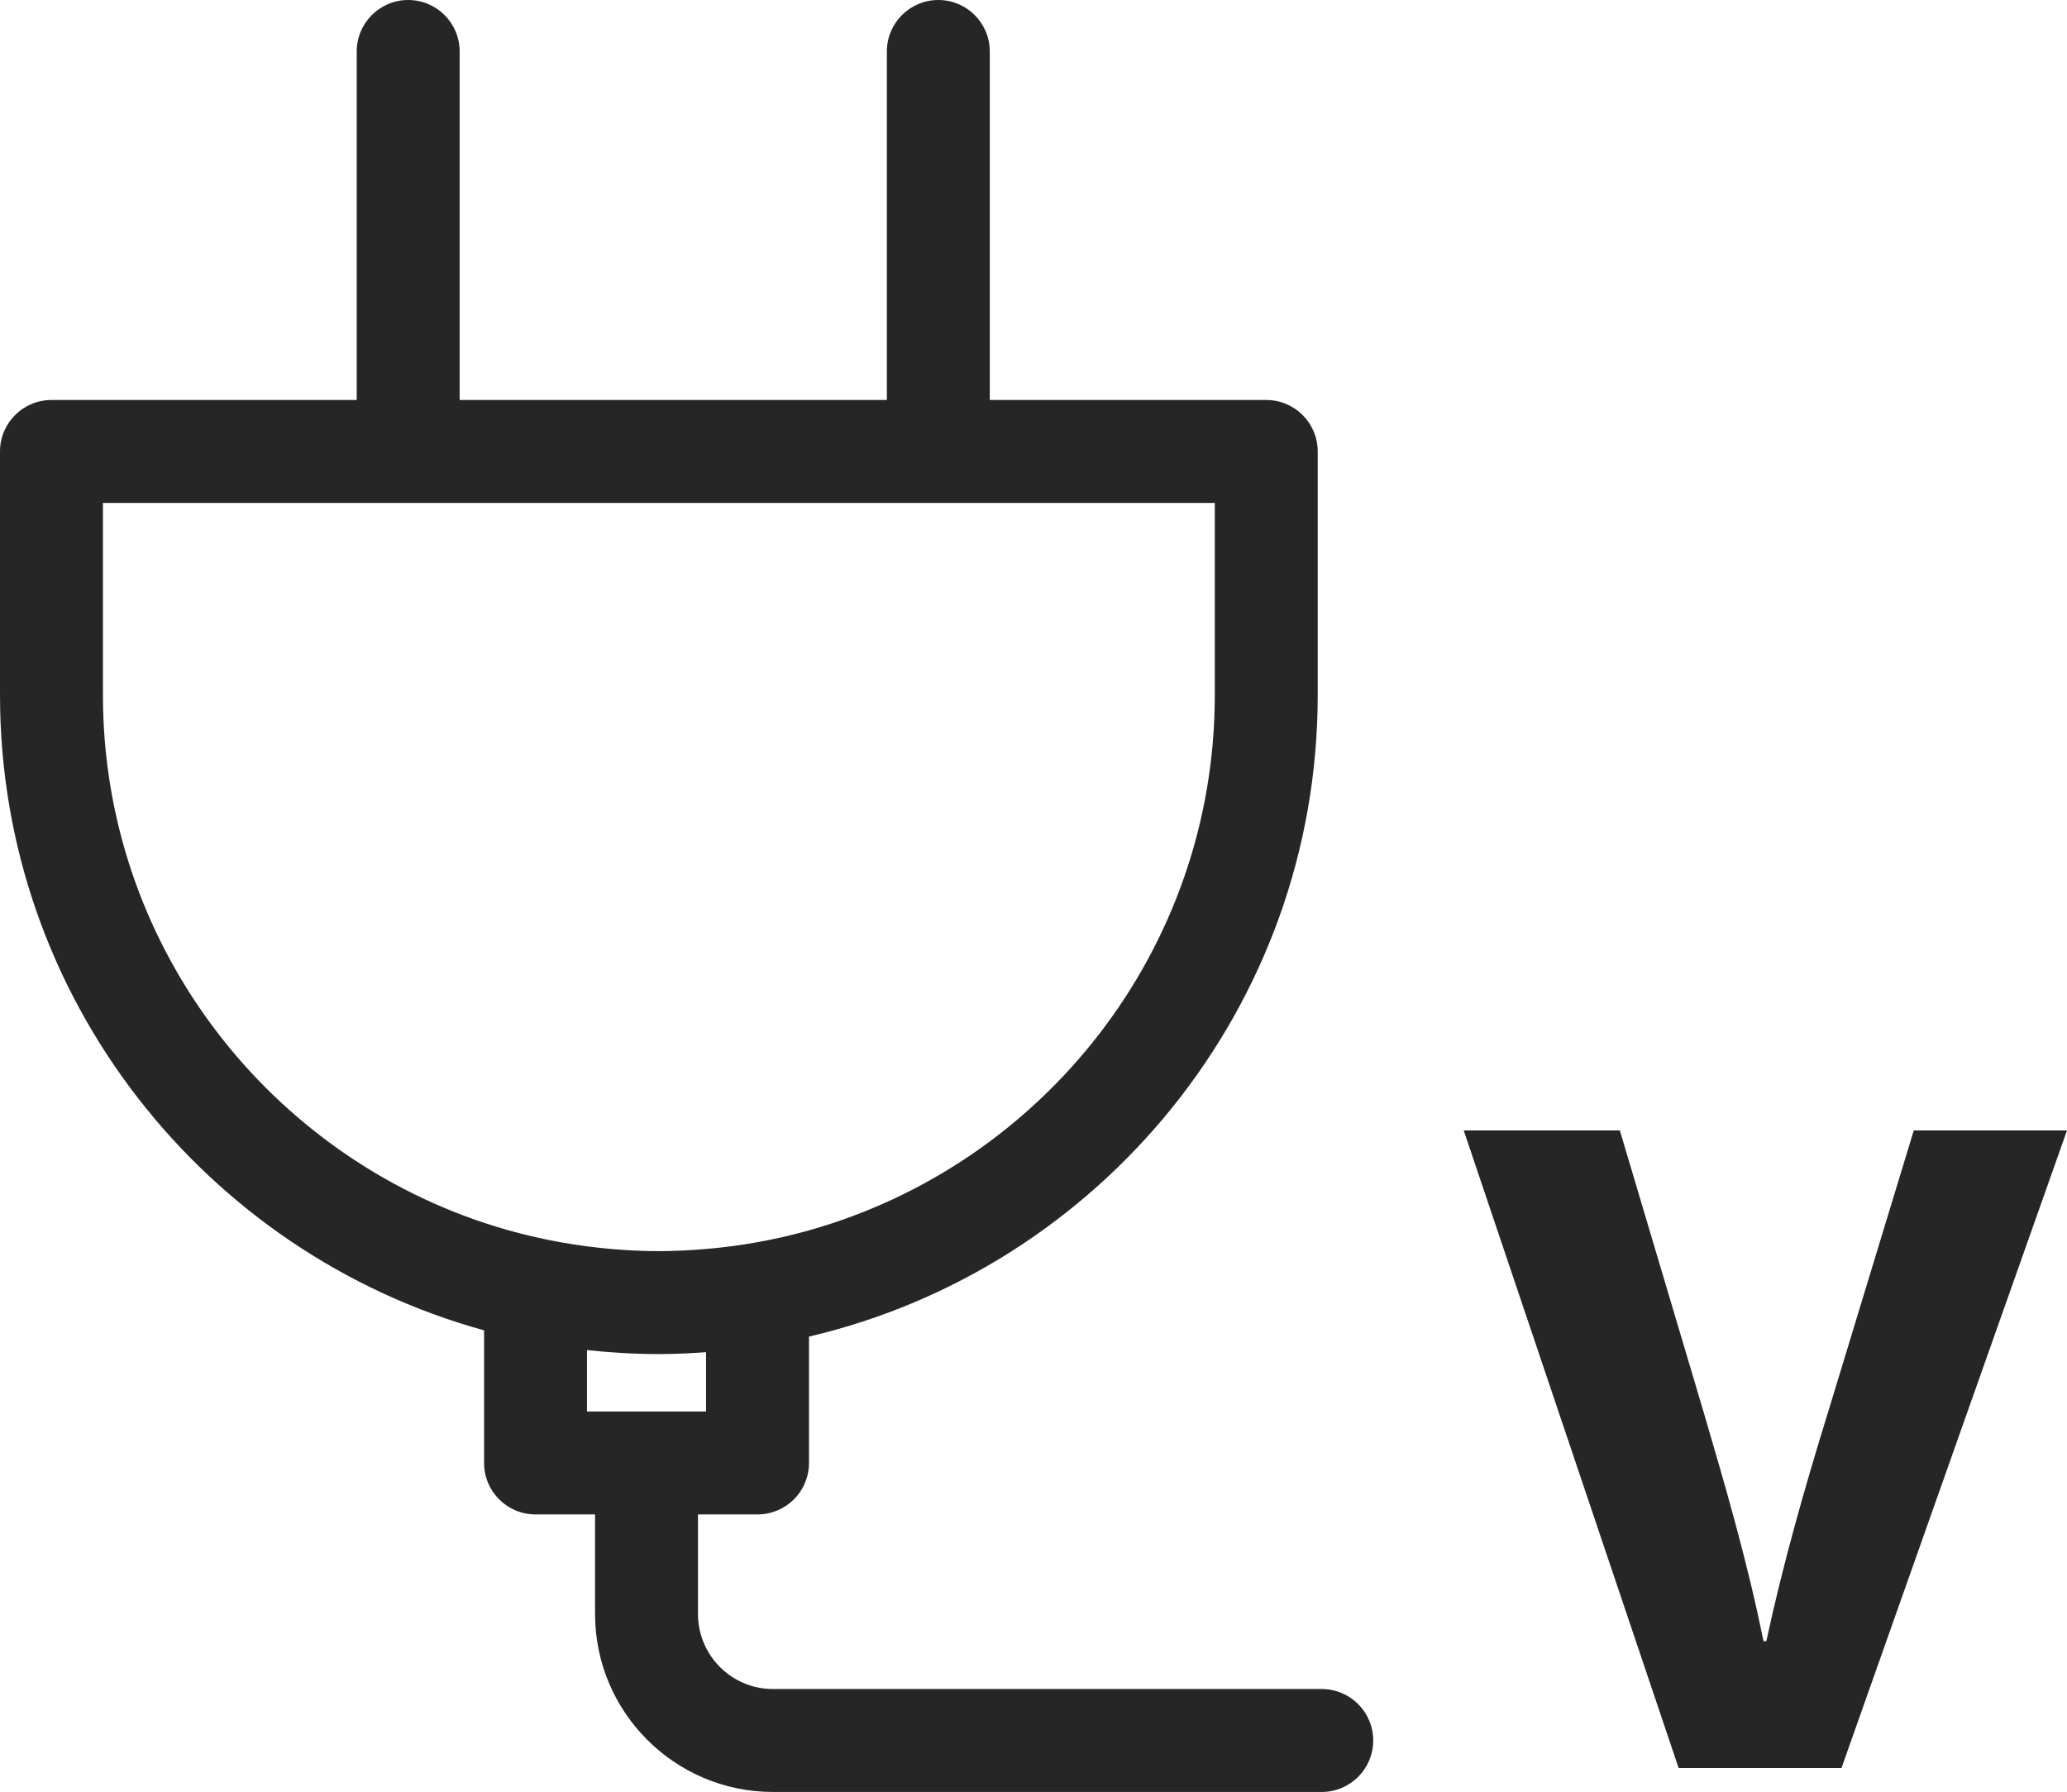 <?xml version="1.0" encoding="UTF-8"?><svg id="b" xmlns="http://www.w3.org/2000/svg" viewBox="0 0 200.826 174.072"><g id="c"><g id="d"><path d="M128.419,164.072h-53.322c-4.016,0-7.282-3.267-7.282-7.282v-9.678h5.785c2.761,0,5-2.238,5-5v-12.274c28.289-6.621,49.427-32.039,49.427-62.317v-23.666c0-2.762-2.239-5-5-5h-26.861V5c0-2.762-2.239-5-5-5s-5,2.238-5,5v33.855h-41.507V5c0-2.762-2.239-5-5-5s-5,2.238-5,5v33.855H5c-2.761,0-5,2.238-5,5v23.666c0,29.417,19.953,54.248,47.031,61.709v12.882c0,2.762,2.239,5,5,5h5.784v9.678c0,9.529,7.753,17.282,17.282,17.282h53.322c2.761,0,5-2.238,5-5s-2.239-5-5-5ZM10,67.521v-18.666h108.027v18.666c0,24.729-16.71,45.614-39.427,51.996-3.223.906-6.565,1.518-10,1.809-1.514.128-3.04.209-4.586.209-2.367,0-4.695-.17-6.982-.466-3.445-.447-6.788-1.217-10-2.284-21.486-7.137-37.031-27.412-37.031-51.263ZM57.031,137.112v-5.965c2.295.25,4.622.388,6.982.388h0c1.544,0,3.069-.074,4.586-.182v5.76h-11.569Z" fill="#262626"/><path d="M185.939,109.813l-8.333,27.382c-2.247,7.248-4.401,14.818-5.992,22.228h-.281c-1.498-7.489-3.651-14.898-5.805-22.228l-8.146-27.382h-15.168l20.879,61.932h15.823l21.909-61.932h-14.887Z" fill="#262626"/></g></g></svg>